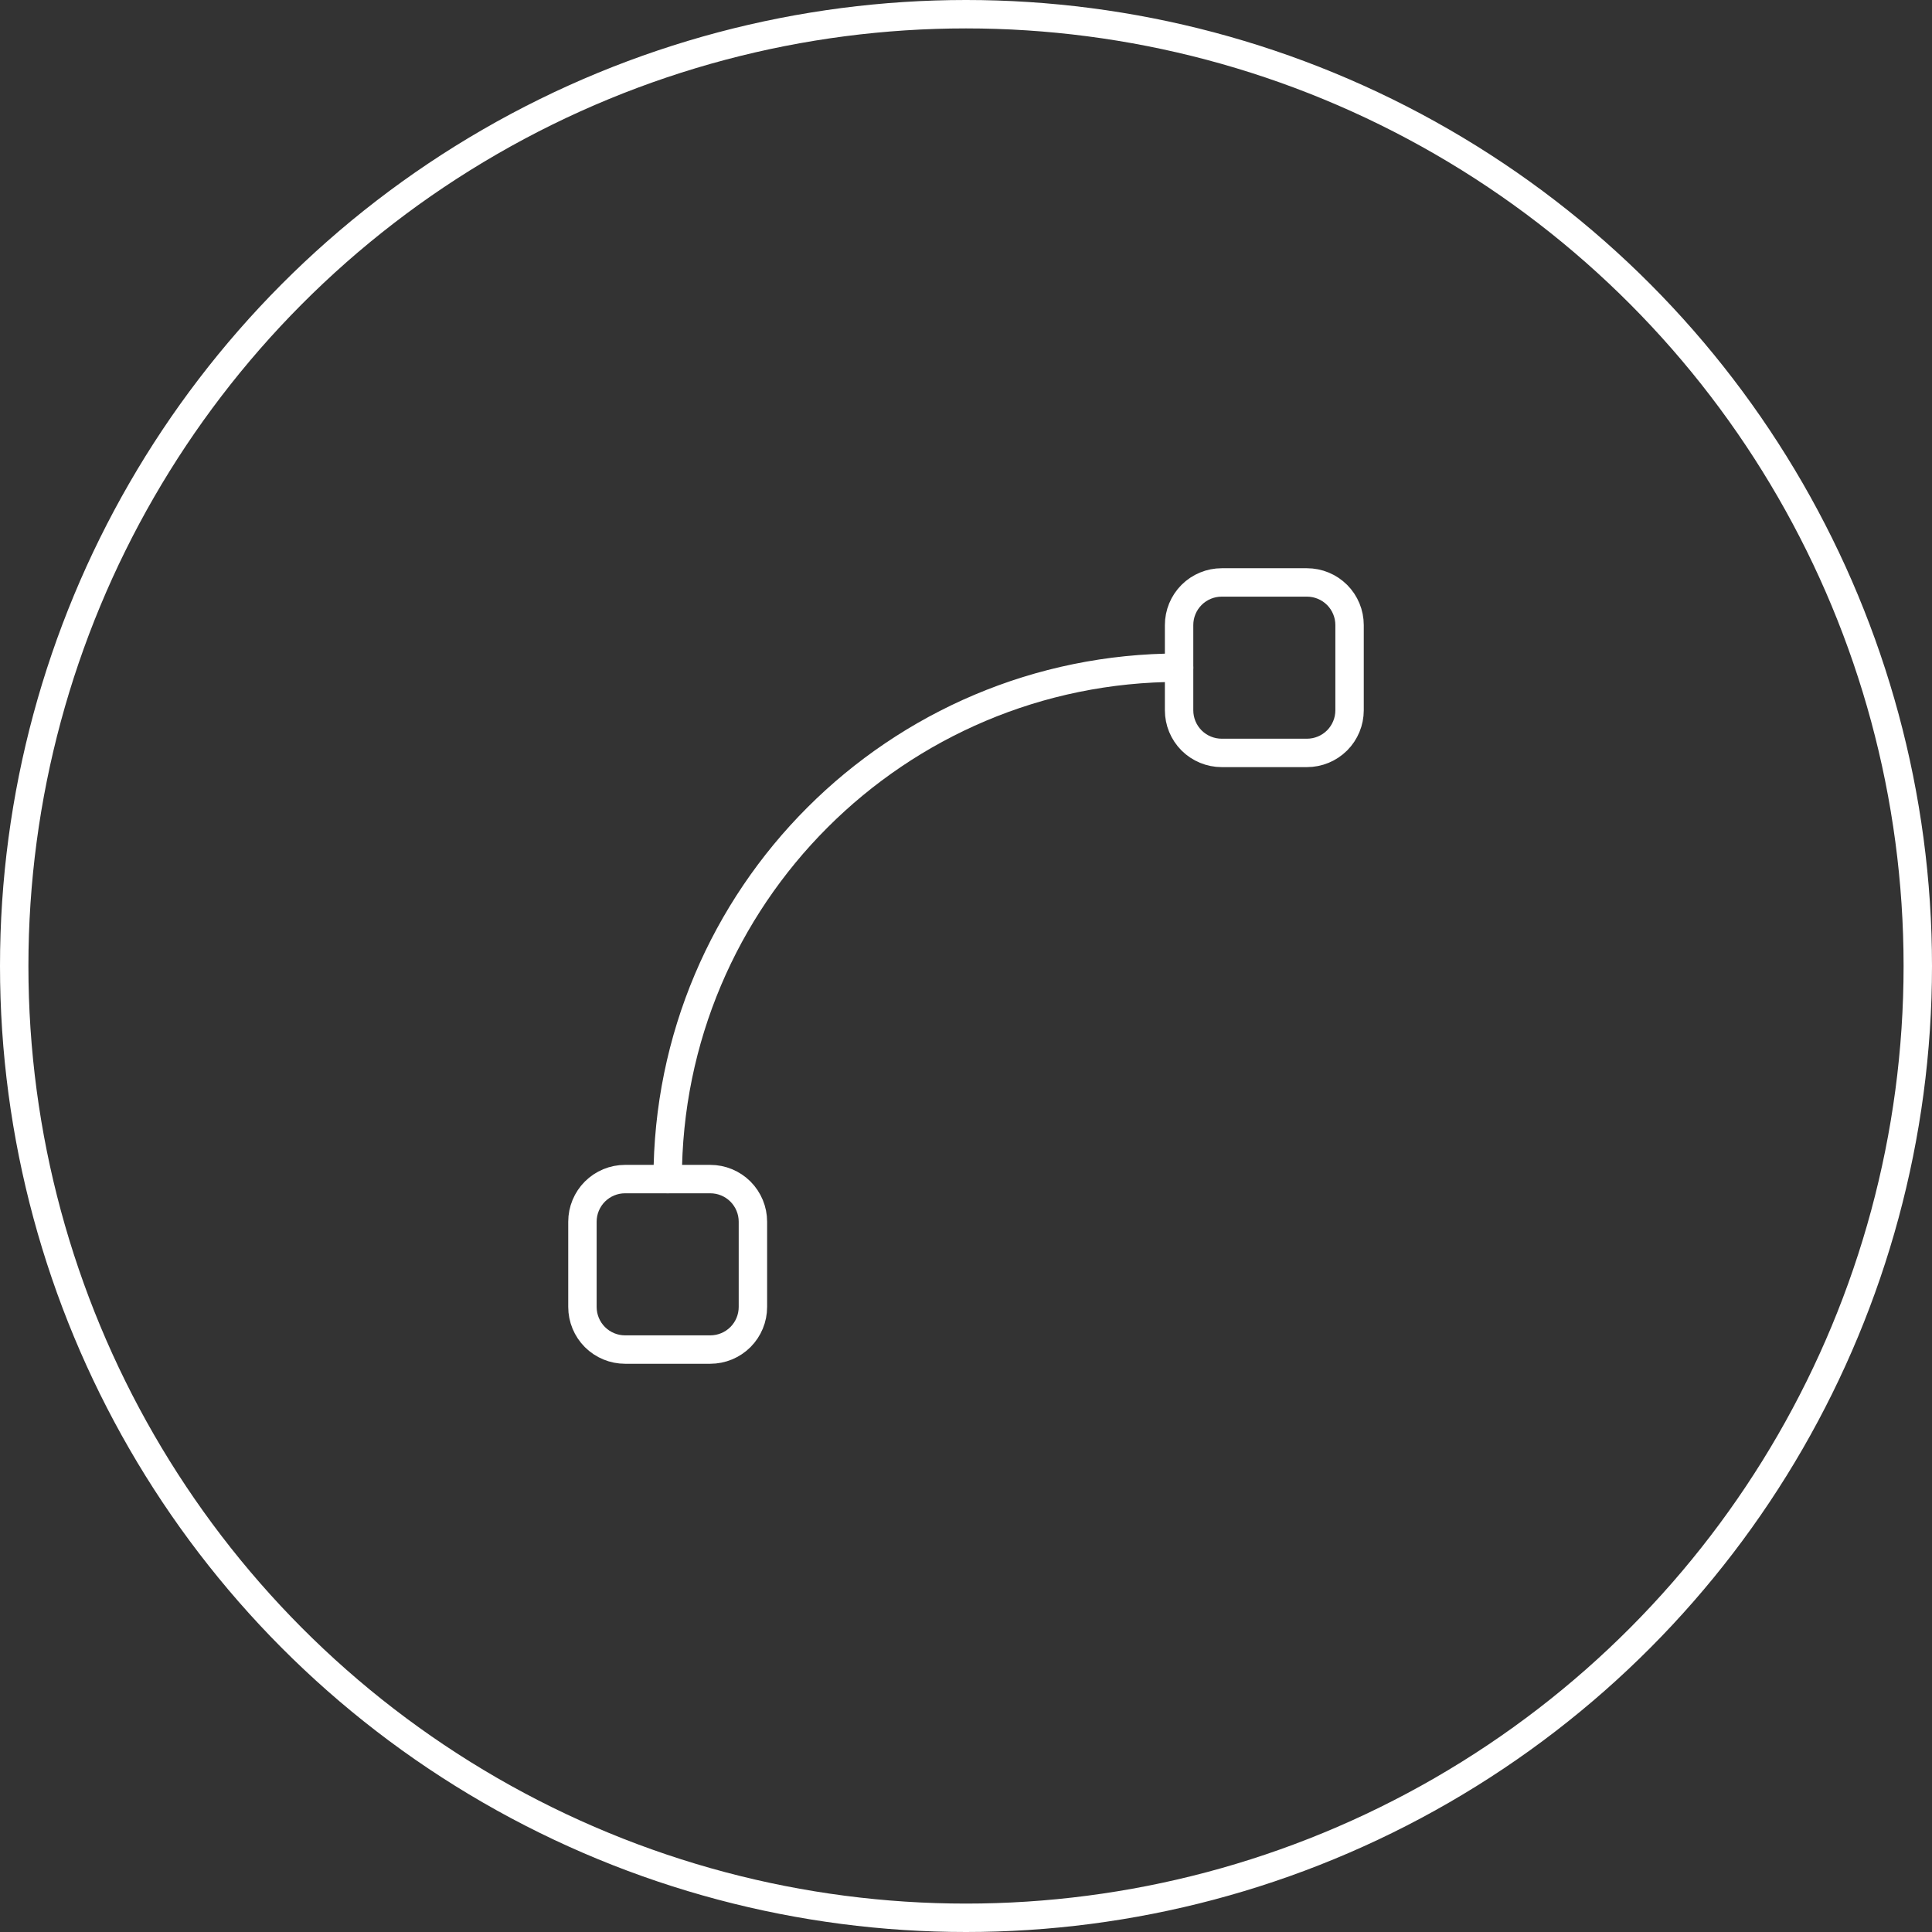 <svg width="68" height="68" viewBox="0 0 68 68" fill="none" xmlns="http://www.w3.org/2000/svg">
<rect x="0" y="0" width="68" height="68" fill="#333333" stroke="none"/>
<circle cx="34" cy="34" r="33.5" stroke="white"/>
<g clip-path="url(#clip0_61_3)">
<path d="M41.5 22C41.5 21.602 41.658 21.221 41.939 20.939C42.221 20.658 42.602 20.5 43 20.5H46C46.398 20.5 46.779 20.658 47.061 20.939C47.342 21.221 47.5 21.602 47.5 22V25C47.5 25.398 47.342 25.779 47.061 26.061C46.779 26.342 46.398 26.5 46 26.5H43C42.602 26.5 42.221 26.342 41.939 26.061C41.658 25.779 41.5 25.398 41.5 25V22Z" stroke="white" stroke-linecap="round" stroke-linejoin="round"/>
<path d="M20.5 43C20.5 42.602 20.658 42.221 20.939 41.939C21.221 41.658 21.602 41.5 22 41.5H25C25.398 41.5 25.779 41.658 26.061 41.939C26.342 42.221 26.5 42.602 26.5 43V46C26.5 46.398 26.342 46.779 26.061 47.061C25.779 47.342 25.398 47.5 25 47.5H22C21.602 47.5 21.221 47.342 20.939 47.061C20.658 46.779 20.5 46.398 20.5 46V43Z" stroke="white" stroke-linecap="round" stroke-linejoin="round"/>
<path d="M41.5 23.5C31.559 23.5 23.5 31.559 23.5 41.5" stroke="white" stroke-linecap="round" stroke-linejoin="round"/>
</g>
<defs>
<clipPath id="clip0_61_3">
<rect width="36" height="36" fill="white" transform="translate(16 16)"/>
</clipPath>
</defs>
</svg>
